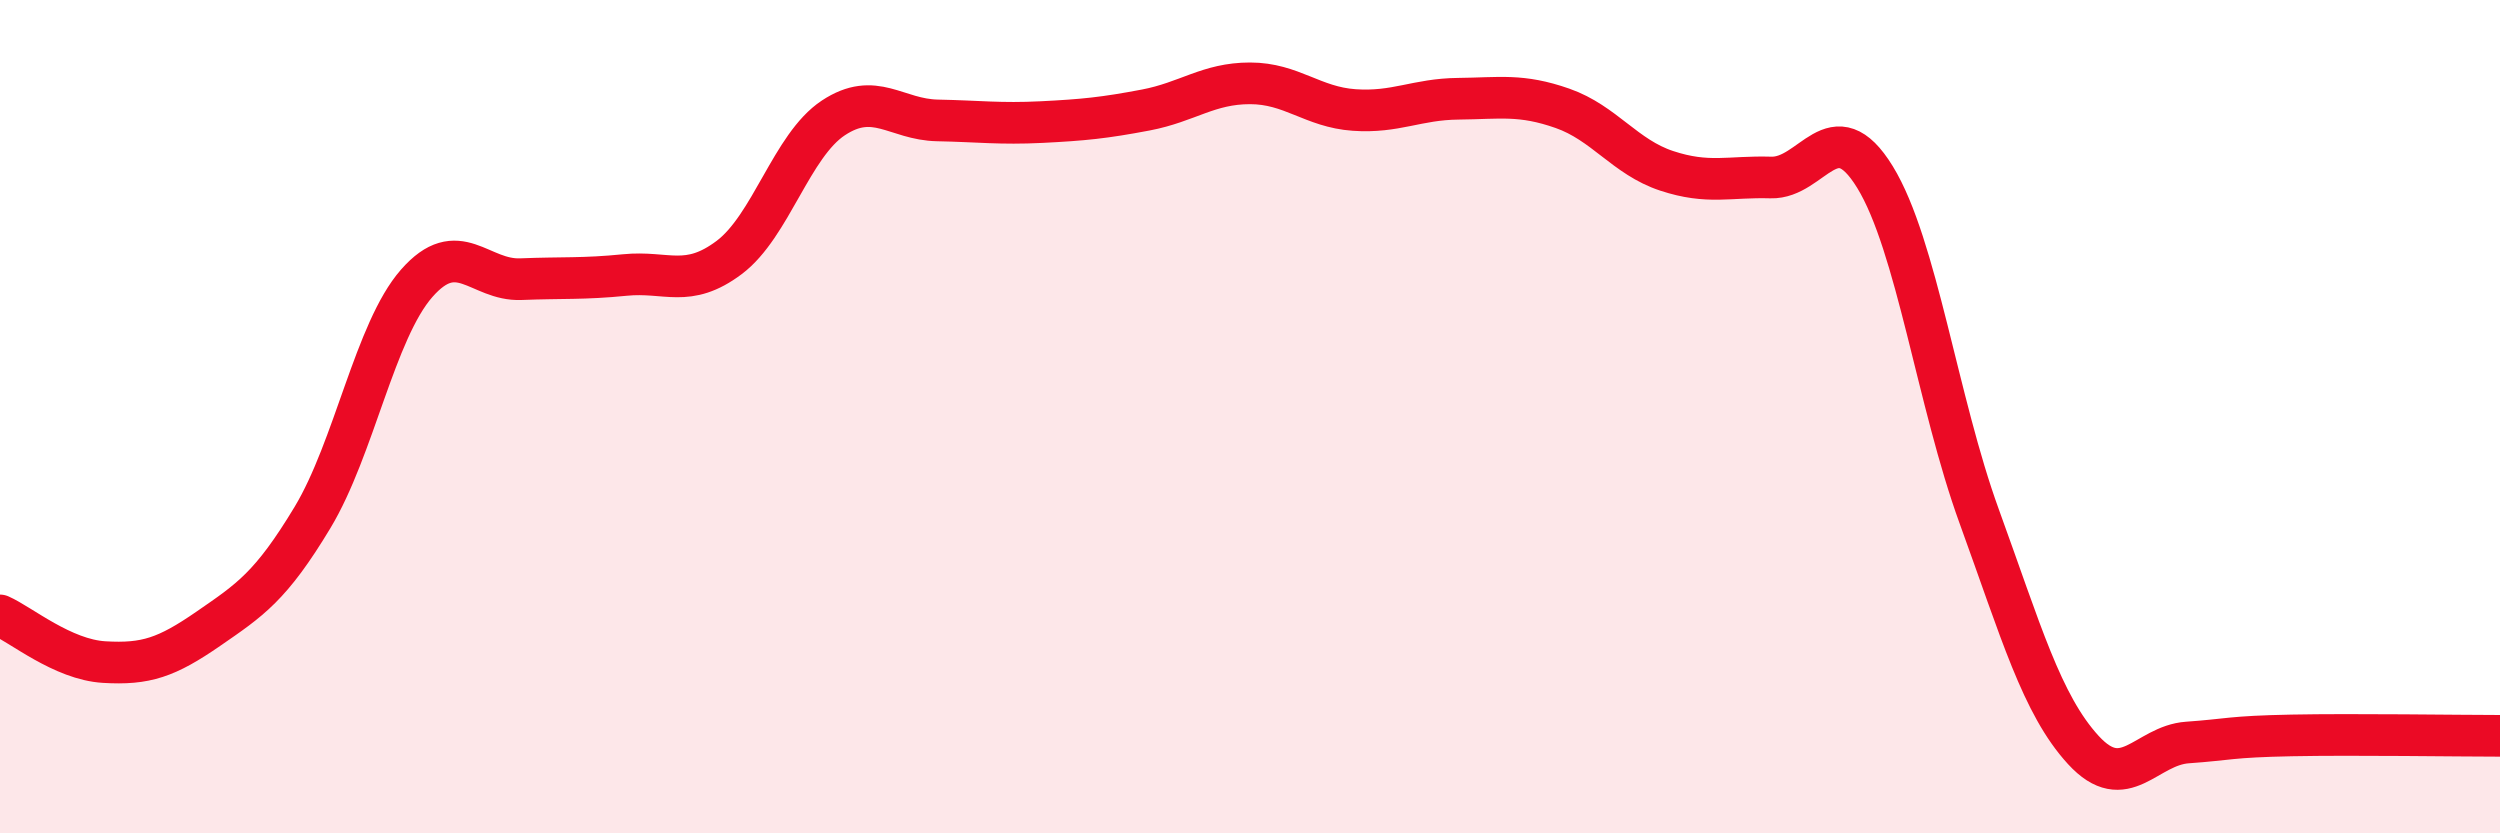 
    <svg width="60" height="20" viewBox="0 0 60 20" xmlns="http://www.w3.org/2000/svg">
      <path
        d="M 0,14.77 C 0.5,14.99 1.5,15.83 2.5,15.89 C 3.5,15.95 4,15.78 5,15.09 C 6,14.4 6.5,14.08 7.5,12.42 C 8.5,10.76 9,7.94 10,6.8 C 11,5.66 11.5,6.74 12.5,6.7 C 13.5,6.66 14,6.7 15,6.6 C 16,6.5 16.5,6.93 17.5,6.18 C 18.5,5.43 19,3.49 20,2.83 C 21,2.17 21.5,2.87 22.5,2.89 C 23.5,2.91 24,2.98 25,2.93 C 26,2.88 26.5,2.83 27.5,2.64 C 28.5,2.45 29,2 30,2 C 31,2 31.5,2.57 32.5,2.64 C 33.5,2.71 34,2.38 35,2.37 C 36,2.36 36.5,2.25 37.5,2.6 C 38.5,2.95 39,3.77 40,4.1 C 41,4.43 41.5,4.23 42.5,4.26 C 43.5,4.29 44,2.62 45,4.25 C 46,5.88 46.5,9.64 47.5,12.39 C 48.5,15.14 49,16.91 50,18 C 51,19.09 51.5,17.89 52.5,17.82 C 53.5,17.75 53.5,17.68 55,17.65 C 56.5,17.62 59,17.66 60,17.66L60 20L0 20Z"
        fill="#EB0A25"
        opacity="0.1"
        stroke-linecap="round"
        stroke-linejoin="round"
      />
      <path
        d="M 0,14.77 C 0.5,14.99 1.5,15.83 2.5,15.89 C 3.5,15.95 4,15.78 5,15.09 C 6,14.4 6.5,14.08 7.5,12.42 C 8.5,10.76 9,7.94 10,6.8 C 11,5.66 11.5,6.74 12.5,6.7 C 13.5,6.66 14,6.7 15,6.6 C 16,6.5 16.5,6.93 17.5,6.18 C 18.5,5.43 19,3.49 20,2.83 C 21,2.17 21.5,2.87 22.5,2.89 C 23.5,2.91 24,2.98 25,2.93 C 26,2.88 26.5,2.83 27.5,2.64 C 28.5,2.45 29,2 30,2 C 31,2 31.5,2.57 32.5,2.64 C 33.5,2.71 34,2.38 35,2.37 C 36,2.36 36.5,2.25 37.5,2.6 C 38.5,2.95 39,3.77 40,4.1 C 41,4.43 41.5,4.23 42.5,4.26 C 43.5,4.29 44,2.62 45,4.25 C 46,5.88 46.5,9.64 47.5,12.39 C 48.5,15.14 49,16.91 50,18 C 51,19.09 51.5,17.89 52.5,17.82 C 53.5,17.75 53.5,17.68 55,17.65 C 56.5,17.62 59,17.66 60,17.66"
        stroke="#EB0A25"
        stroke-width="1"
        fill="none"
        stroke-linecap="round"
        stroke-linejoin="round"
      />
    </svg>
  